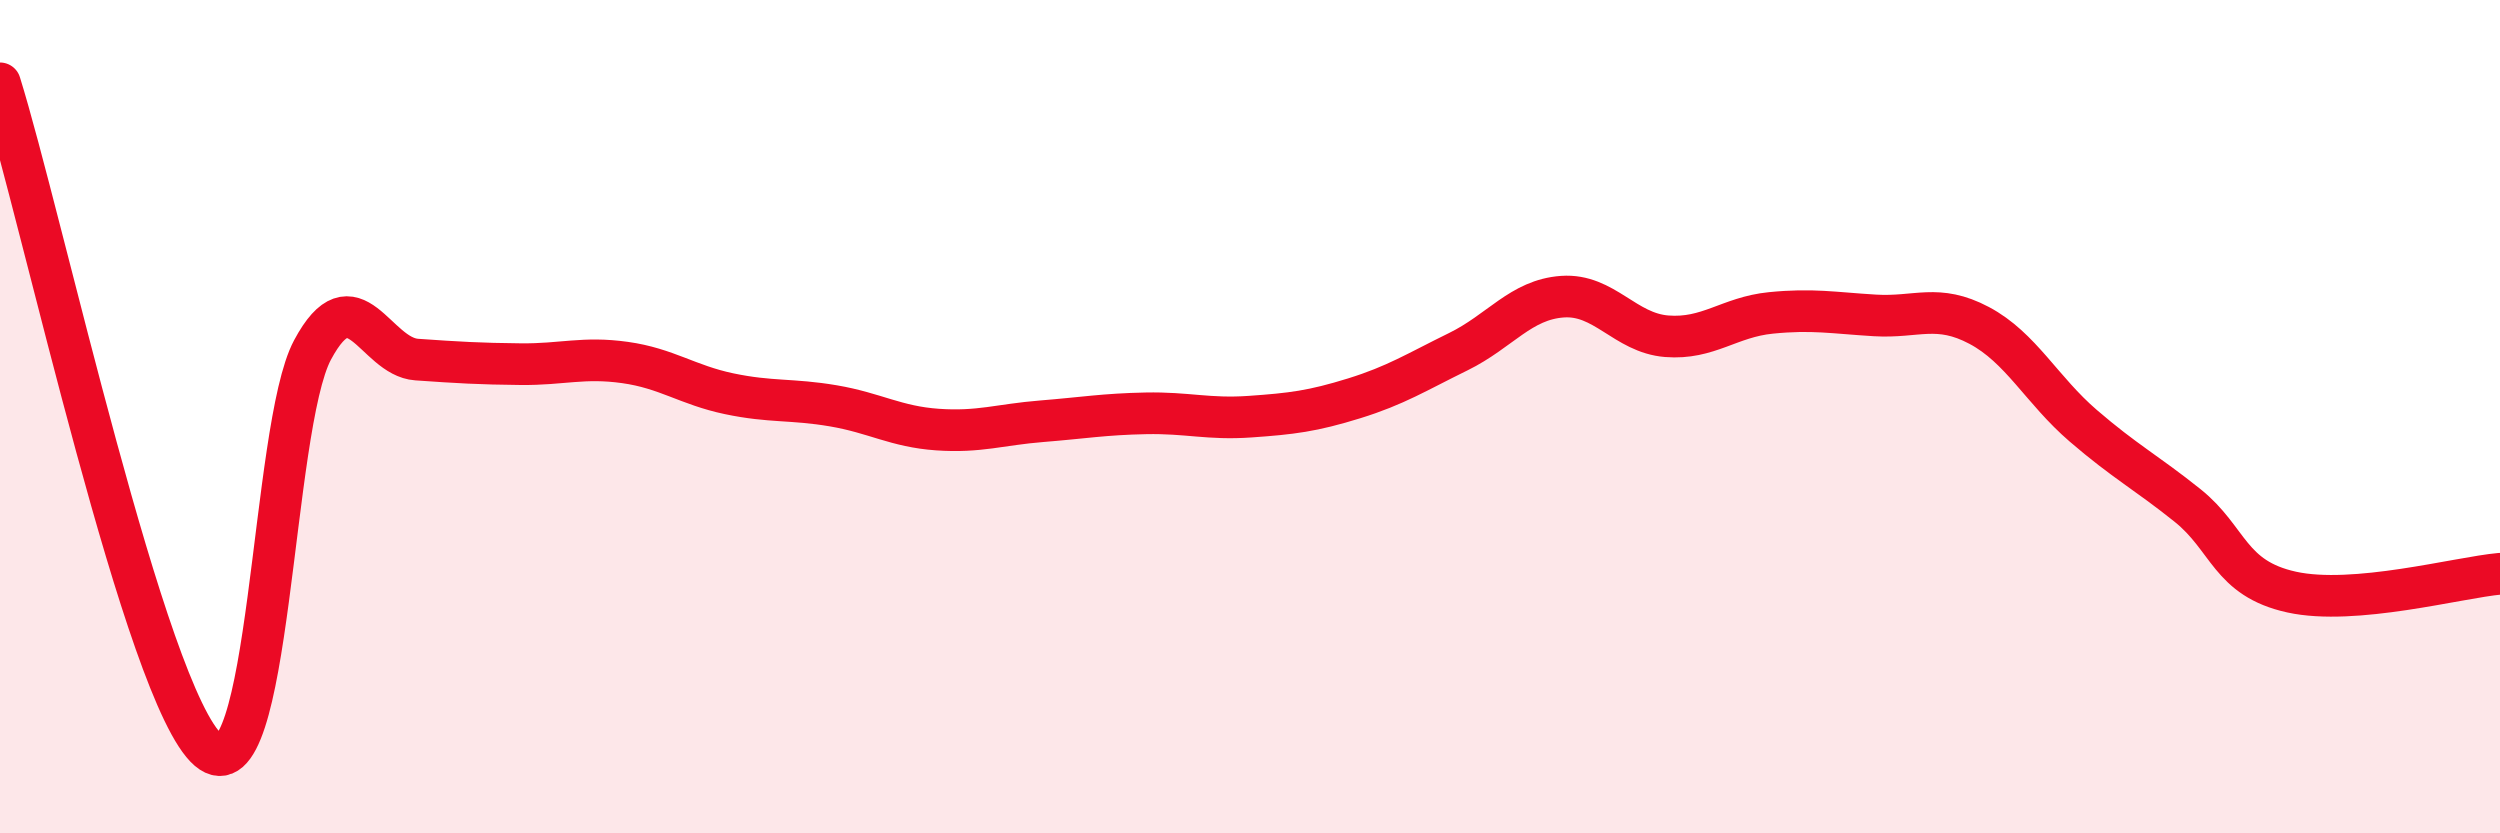 
    <svg width="60" height="20" viewBox="0 0 60 20" xmlns="http://www.w3.org/2000/svg">
      <path
        d="M 0,2 C 1,5.2 3.5,16.72 5,18 C 6.5,19.28 6.5,10.27 7.5,8.4 C 8.5,6.53 9,8.56 10,8.63 C 11,8.7 11.5,8.73 12.5,8.74 C 13.5,8.75 14,8.56 15,8.7 C 16,8.84 16.5,9.24 17.5,9.45 C 18.5,9.66 19,9.57 20,9.74 C 21,9.91 21.5,10.24 22.5,10.31 C 23.5,10.38 24,10.19 25,10.11 C 26,10.03 26.5,9.94 27.5,9.92 C 28.5,9.9 29,10.07 30,10 C 31,9.93 31.5,9.87 32.5,9.56 C 33.5,9.25 34,8.93 35,8.44 C 36,7.95 36.5,7.19 37.5,7.12 C 38.5,7.05 39,7.99 40,8.07 C 41,8.15 41.5,7.61 42.5,7.51 C 43.5,7.41 44,7.51 45,7.57 C 46,7.63 46.5,7.28 47.5,7.81 C 48.5,8.34 49,9.36 50,10.22 C 51,11.08 51.5,11.33 52.5,12.13 C 53.5,12.93 53.5,13.88 55,14.21 C 56.5,14.54 59,13.86 60,13.77L60 20L0 20Z"
        fill="#EB0A25"
        opacity="0.1"
        stroke-linecap="round"
        stroke-linejoin="round"
      />
      <path
        d="M 0,2 C 1,5.2 3.5,16.72 5,18 C 6.5,19.28 6.5,10.27 7.5,8.4 C 8.5,6.53 9,8.56 10,8.63 C 11,8.7 11.5,8.73 12.5,8.74 C 13.5,8.75 14,8.56 15,8.7 C 16,8.84 16.5,9.24 17.5,9.45 C 18.5,9.66 19,9.57 20,9.74 C 21,9.91 21.5,10.24 22.5,10.31 C 23.5,10.38 24,10.19 25,10.11 C 26,10.03 26.5,9.94 27.5,9.92 C 28.5,9.9 29,10.07 30,10 C 31,9.93 31.5,9.87 32.5,9.56 C 33.5,9.25 34,8.93 35,8.44 C 36,7.95 36.5,7.19 37.5,7.12 C 38.5,7.05 39,7.99 40,8.07 C 41,8.15 41.5,7.61 42.5,7.51 C 43.5,7.41 44,7.51 45,7.57 C 46,7.63 46.5,7.28 47.5,7.81 C 48.5,8.34 49,9.36 50,10.22 C 51,11.08 51.5,11.33 52.5,12.13 C 53.5,12.93 53.5,13.88 55,14.21 C 56.5,14.54 59,13.86 60,13.77"
        stroke="#EB0A25"
        stroke-width="1"
        fill="none"
        stroke-linecap="round"
        stroke-linejoin="round"
      />
    </svg>
  